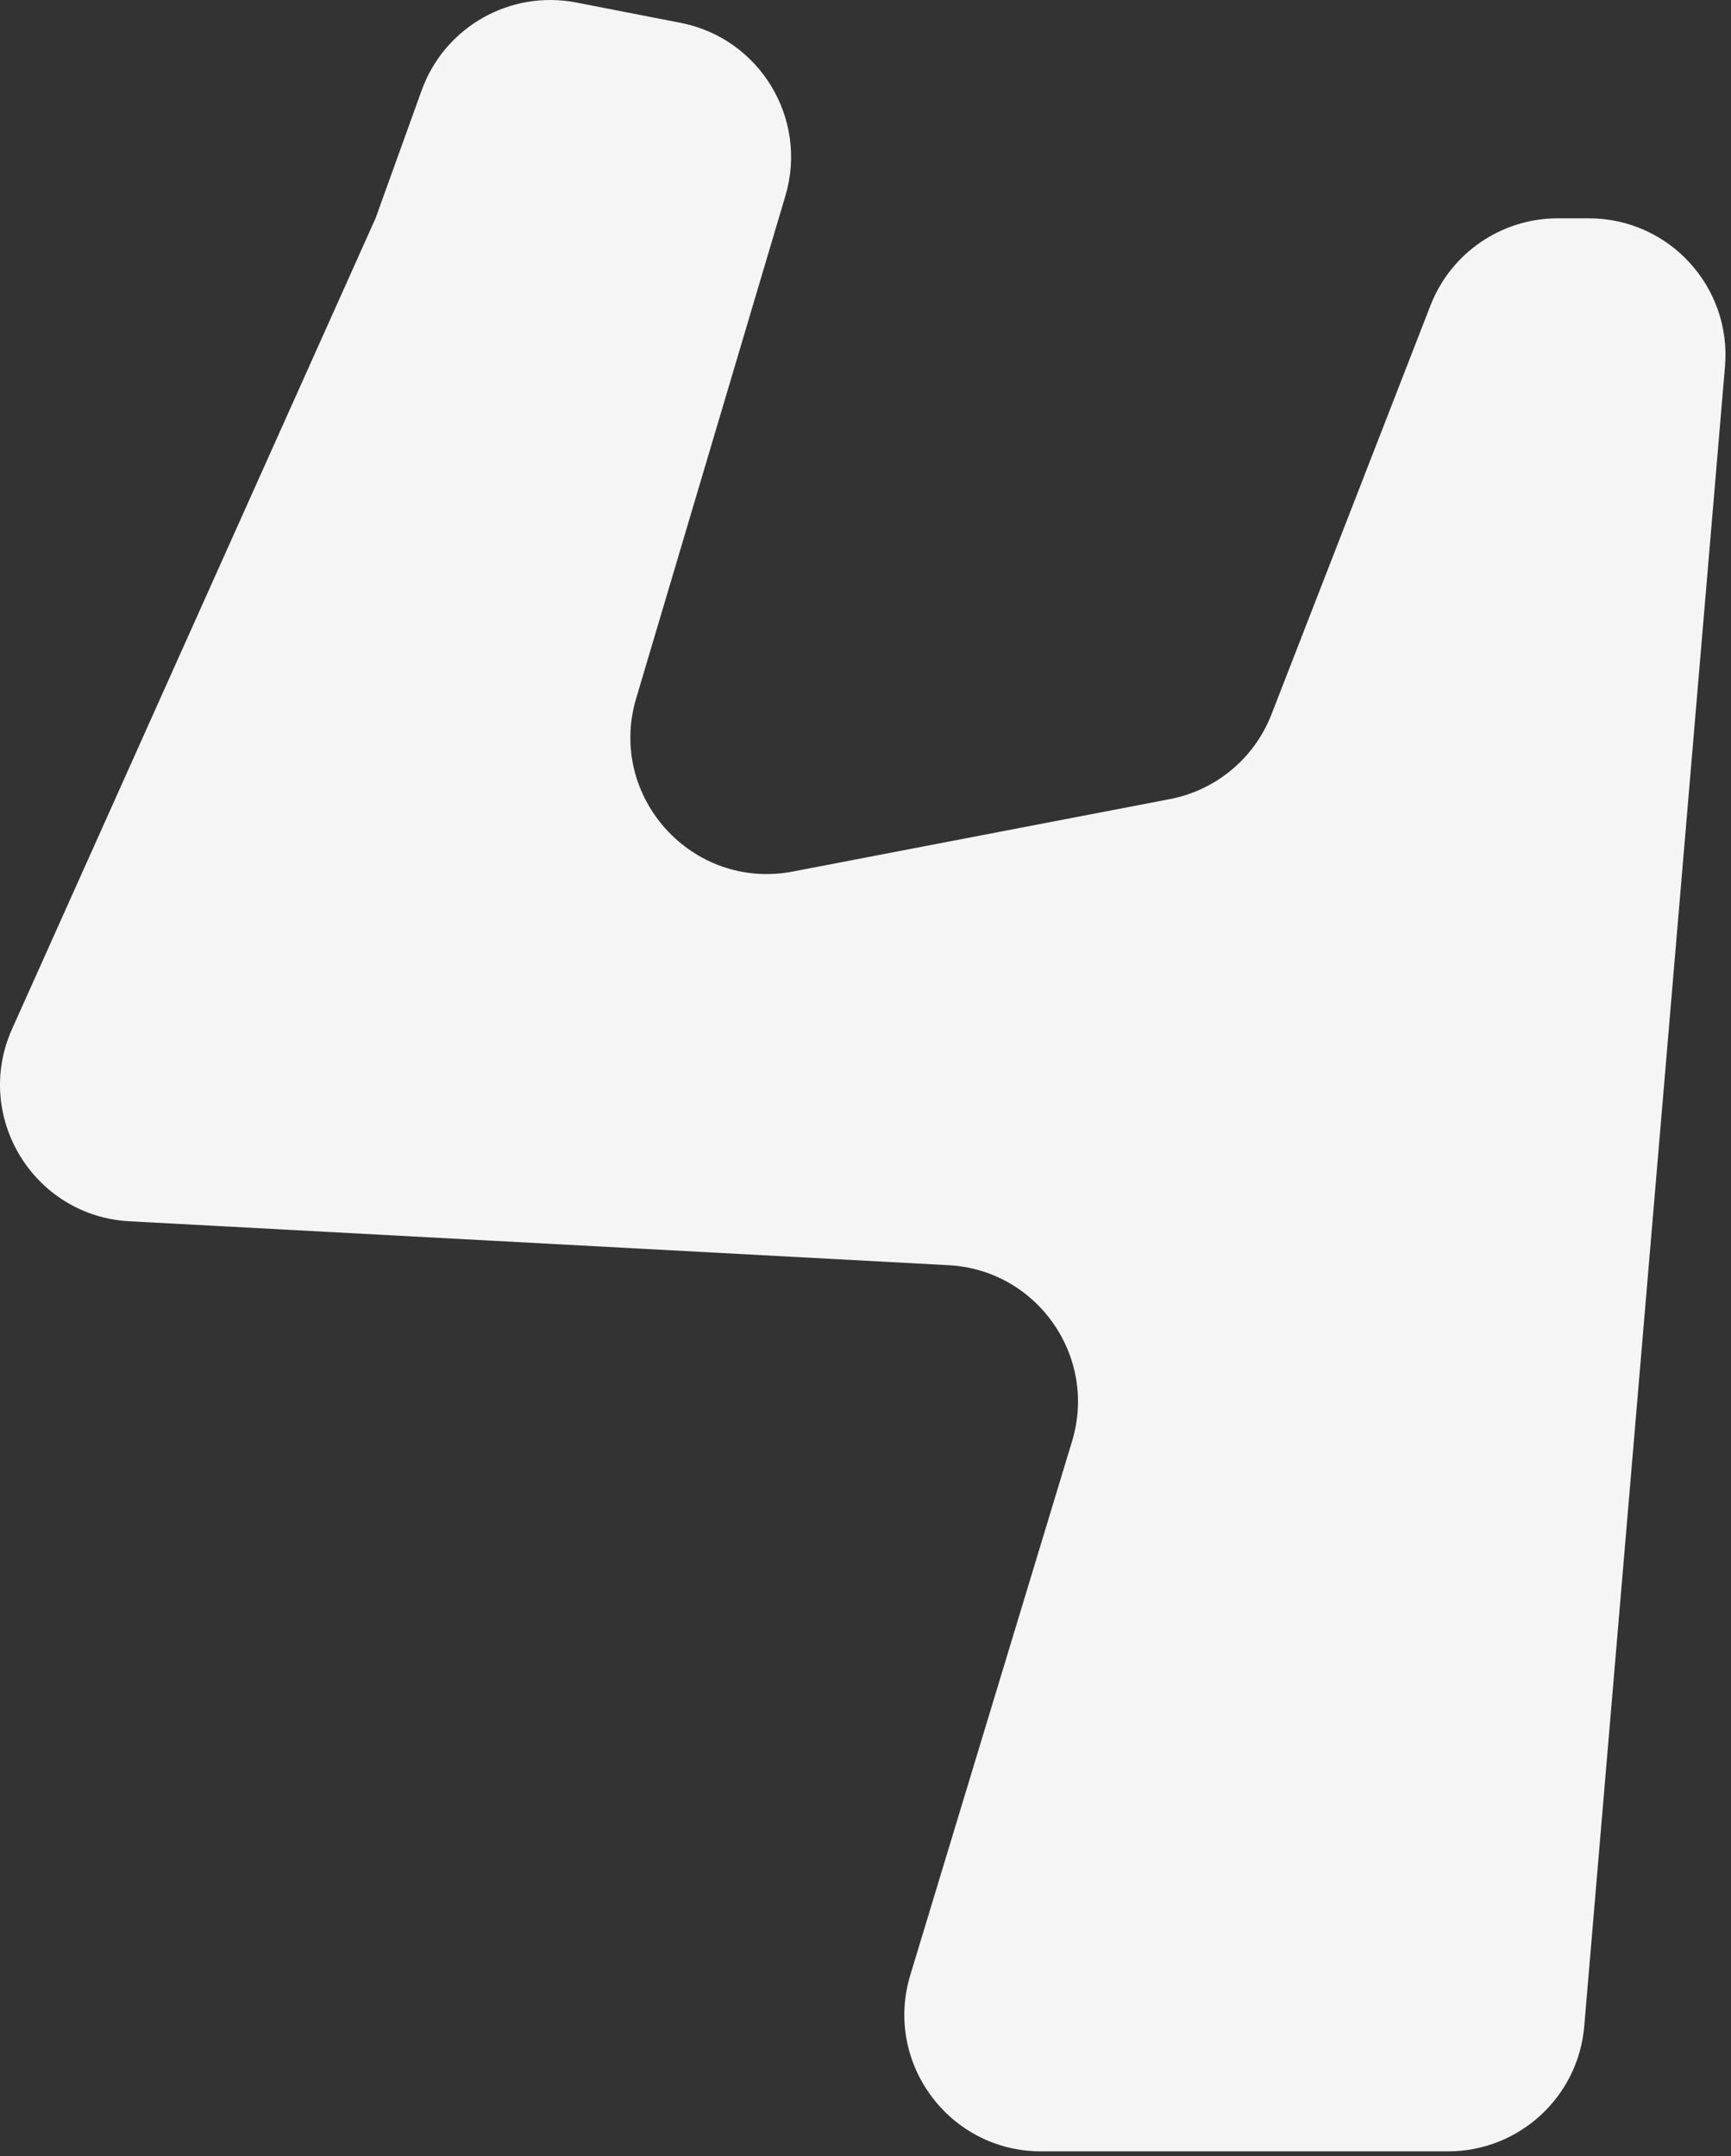 <?xml version="1.0" encoding="UTF-8"?> <svg xmlns="http://www.w3.org/2000/svg" width="228" height="284" viewBox="0 0 228 284" fill="none"><rect x="0" y="0" width="228" height="284" fill="#333333" stroke="none"/> <path d="M1.592 135.535L49.463 28.756L55.54 11.898C58.551 3.546 67.201 -1.363 75.915 0.334L89.635 3.006C100.064 5.038 106.474 15.613 103.449 25.798L83.792 91.998C79.95 104.937 91.188 117.345 104.443 114.799L154.089 105.262C160.171 104.094 165.225 99.881 167.469 94.108L188.417 40.233C191.108 33.313 197.77 28.756 205.194 28.756H209.272C219.813 28.756 228.098 37.773 227.208 48.276L208.67 266.905C207.88 276.224 200.086 283.385 190.735 283.385H137.125C125.047 283.385 116.396 271.724 119.899 260.164L141.206 189.85C144.593 178.674 136.605 167.281 124.943 166.656L17.054 160.873C4.434 160.196 -3.577 147.067 1.592 135.535Z" fill="#F5F5F5"></path> </svg> 